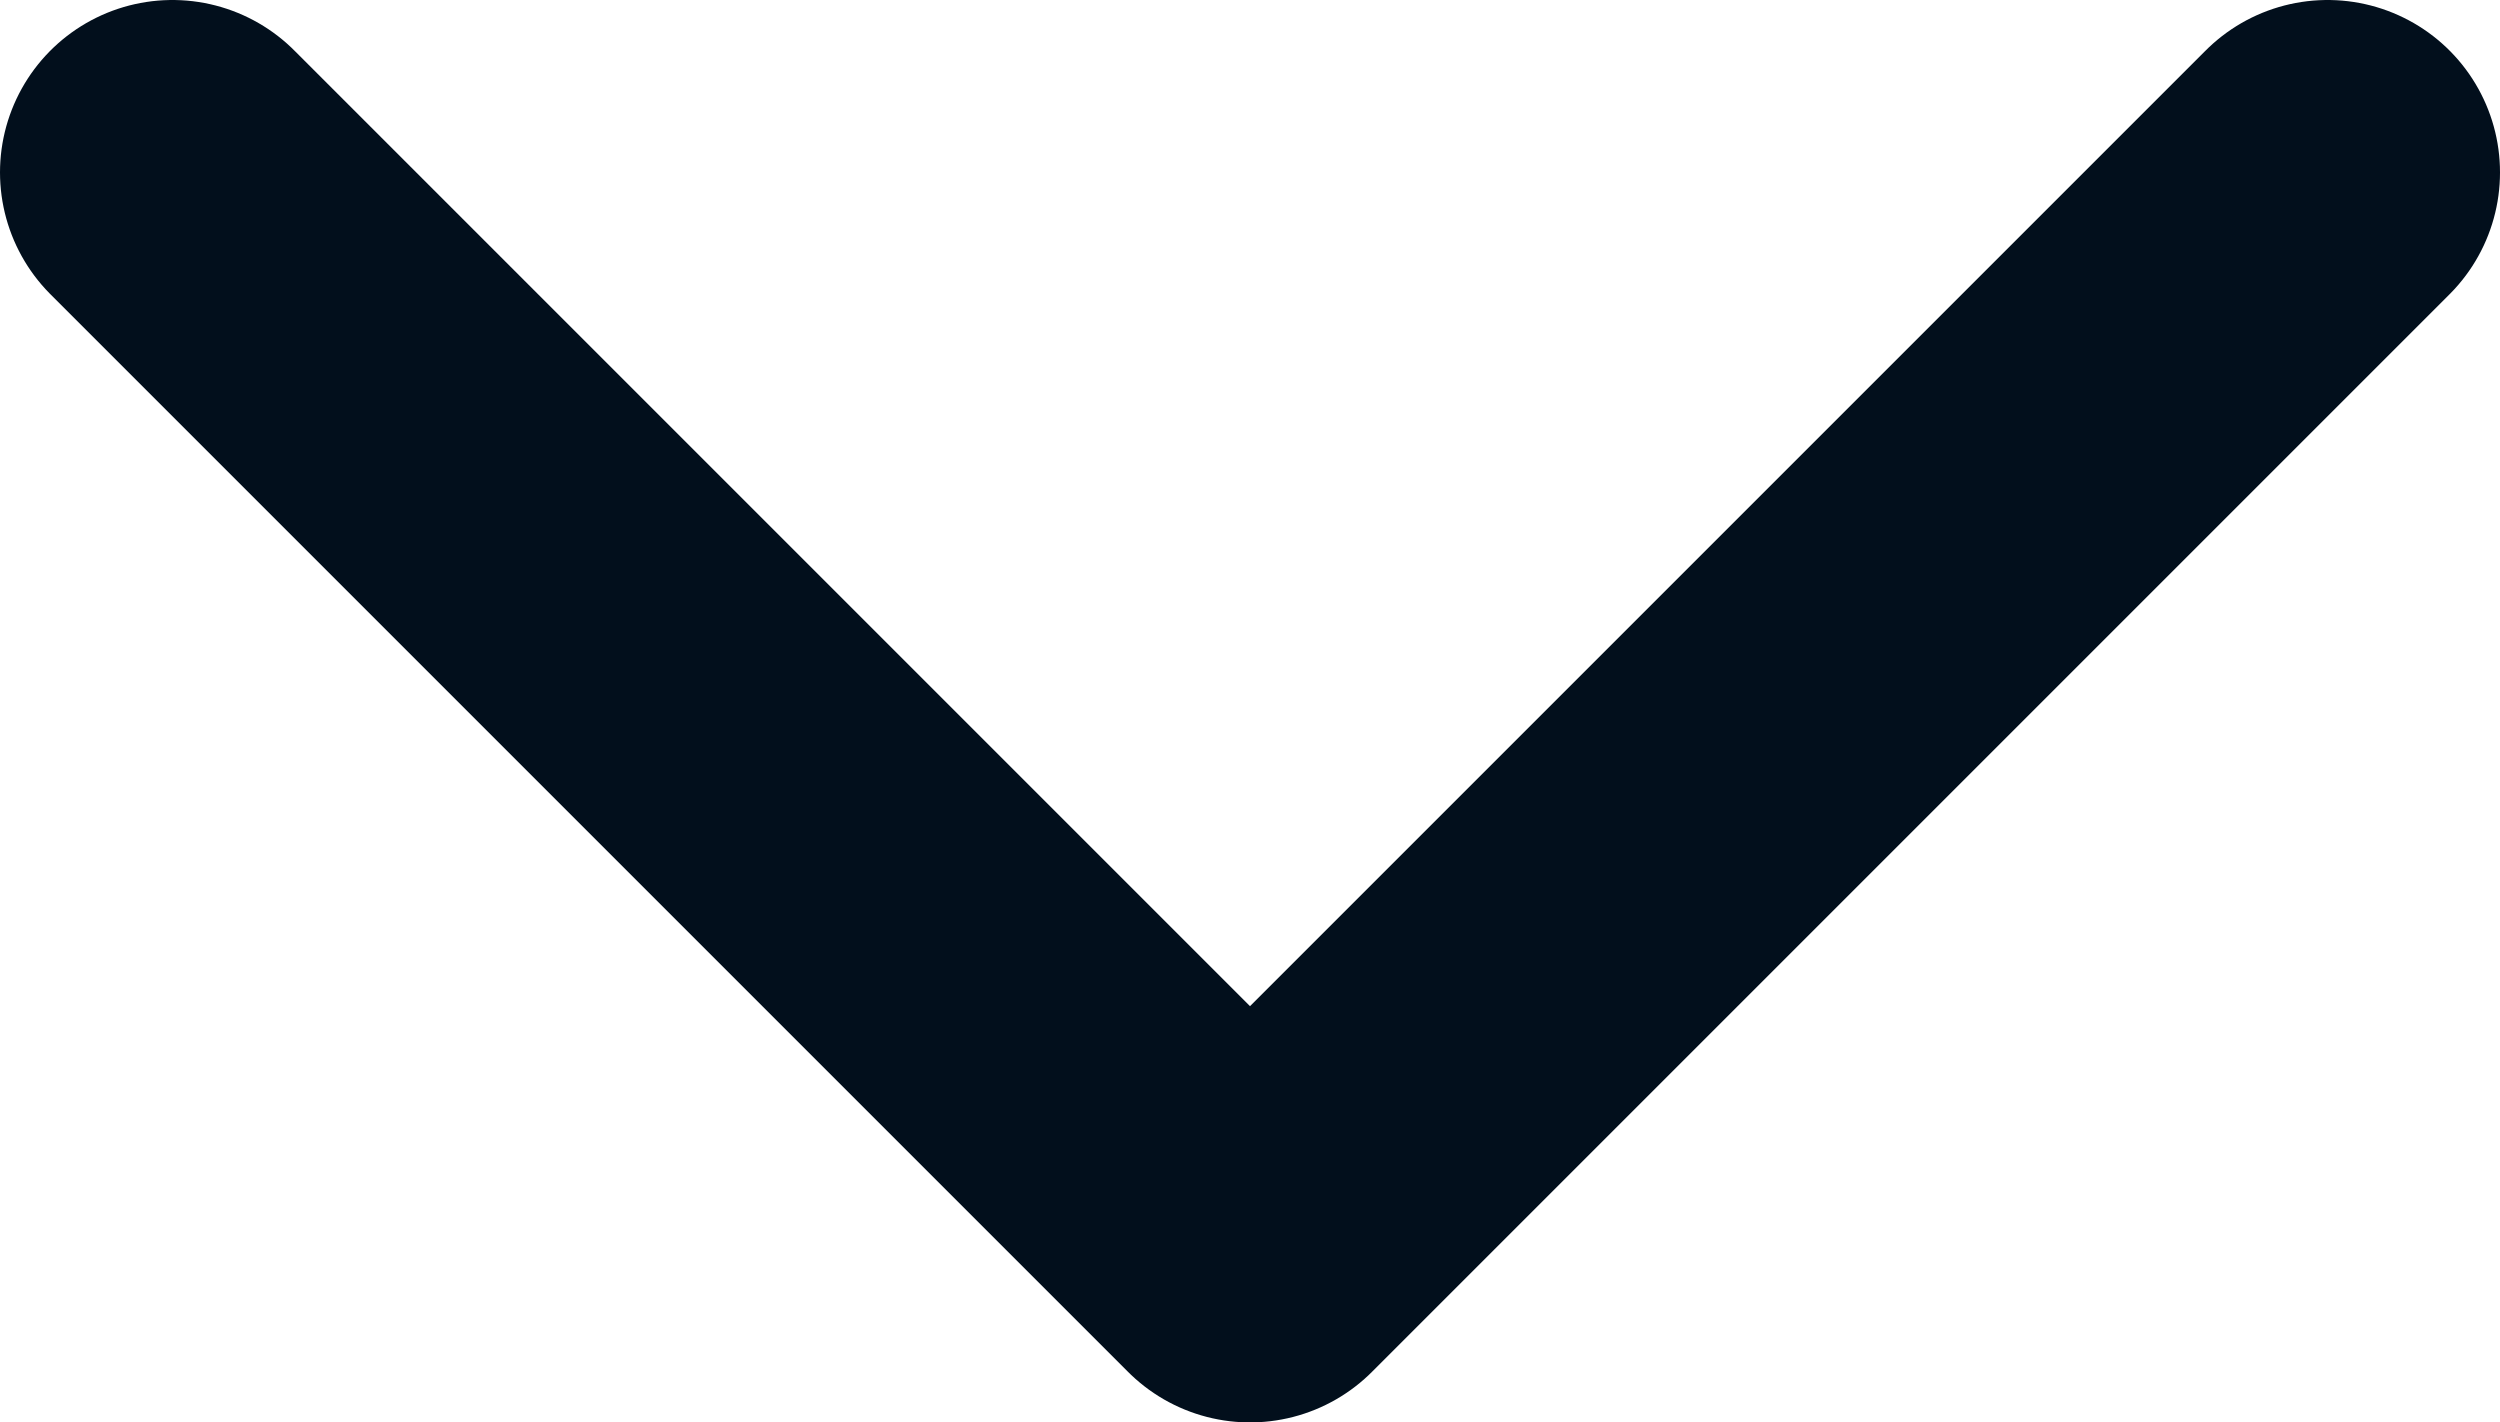 <?xml version="1.0" encoding="UTF-8" standalone="no"?>
<svg
   xmlns:dc="http://purl.org/dc/elements/1.1/"
   xmlns:cc="http://creativecommons.org/ns#"
   xmlns:rdf="http://www.w3.org/1999/02/22-rdf-syntax-ns#"
   xmlns:svg="http://www.w3.org/2000/svg"
   xmlns="http://www.w3.org/2000/svg"
   width="14.5"
   height="8.25"
   viewBox="0 0 14.5 8.25"
   fill="none"
   version="1.1"
   id="svg4">
  <defs
     id="defs8" />
  <path
     d="M 13.5,1 7.25,7.25 1,1"
     stroke="#020f1c"
     stroke-width="2"
     stroke-linecap="round"
     stroke-linejoin="round"
     id="path2" />
</svg>
